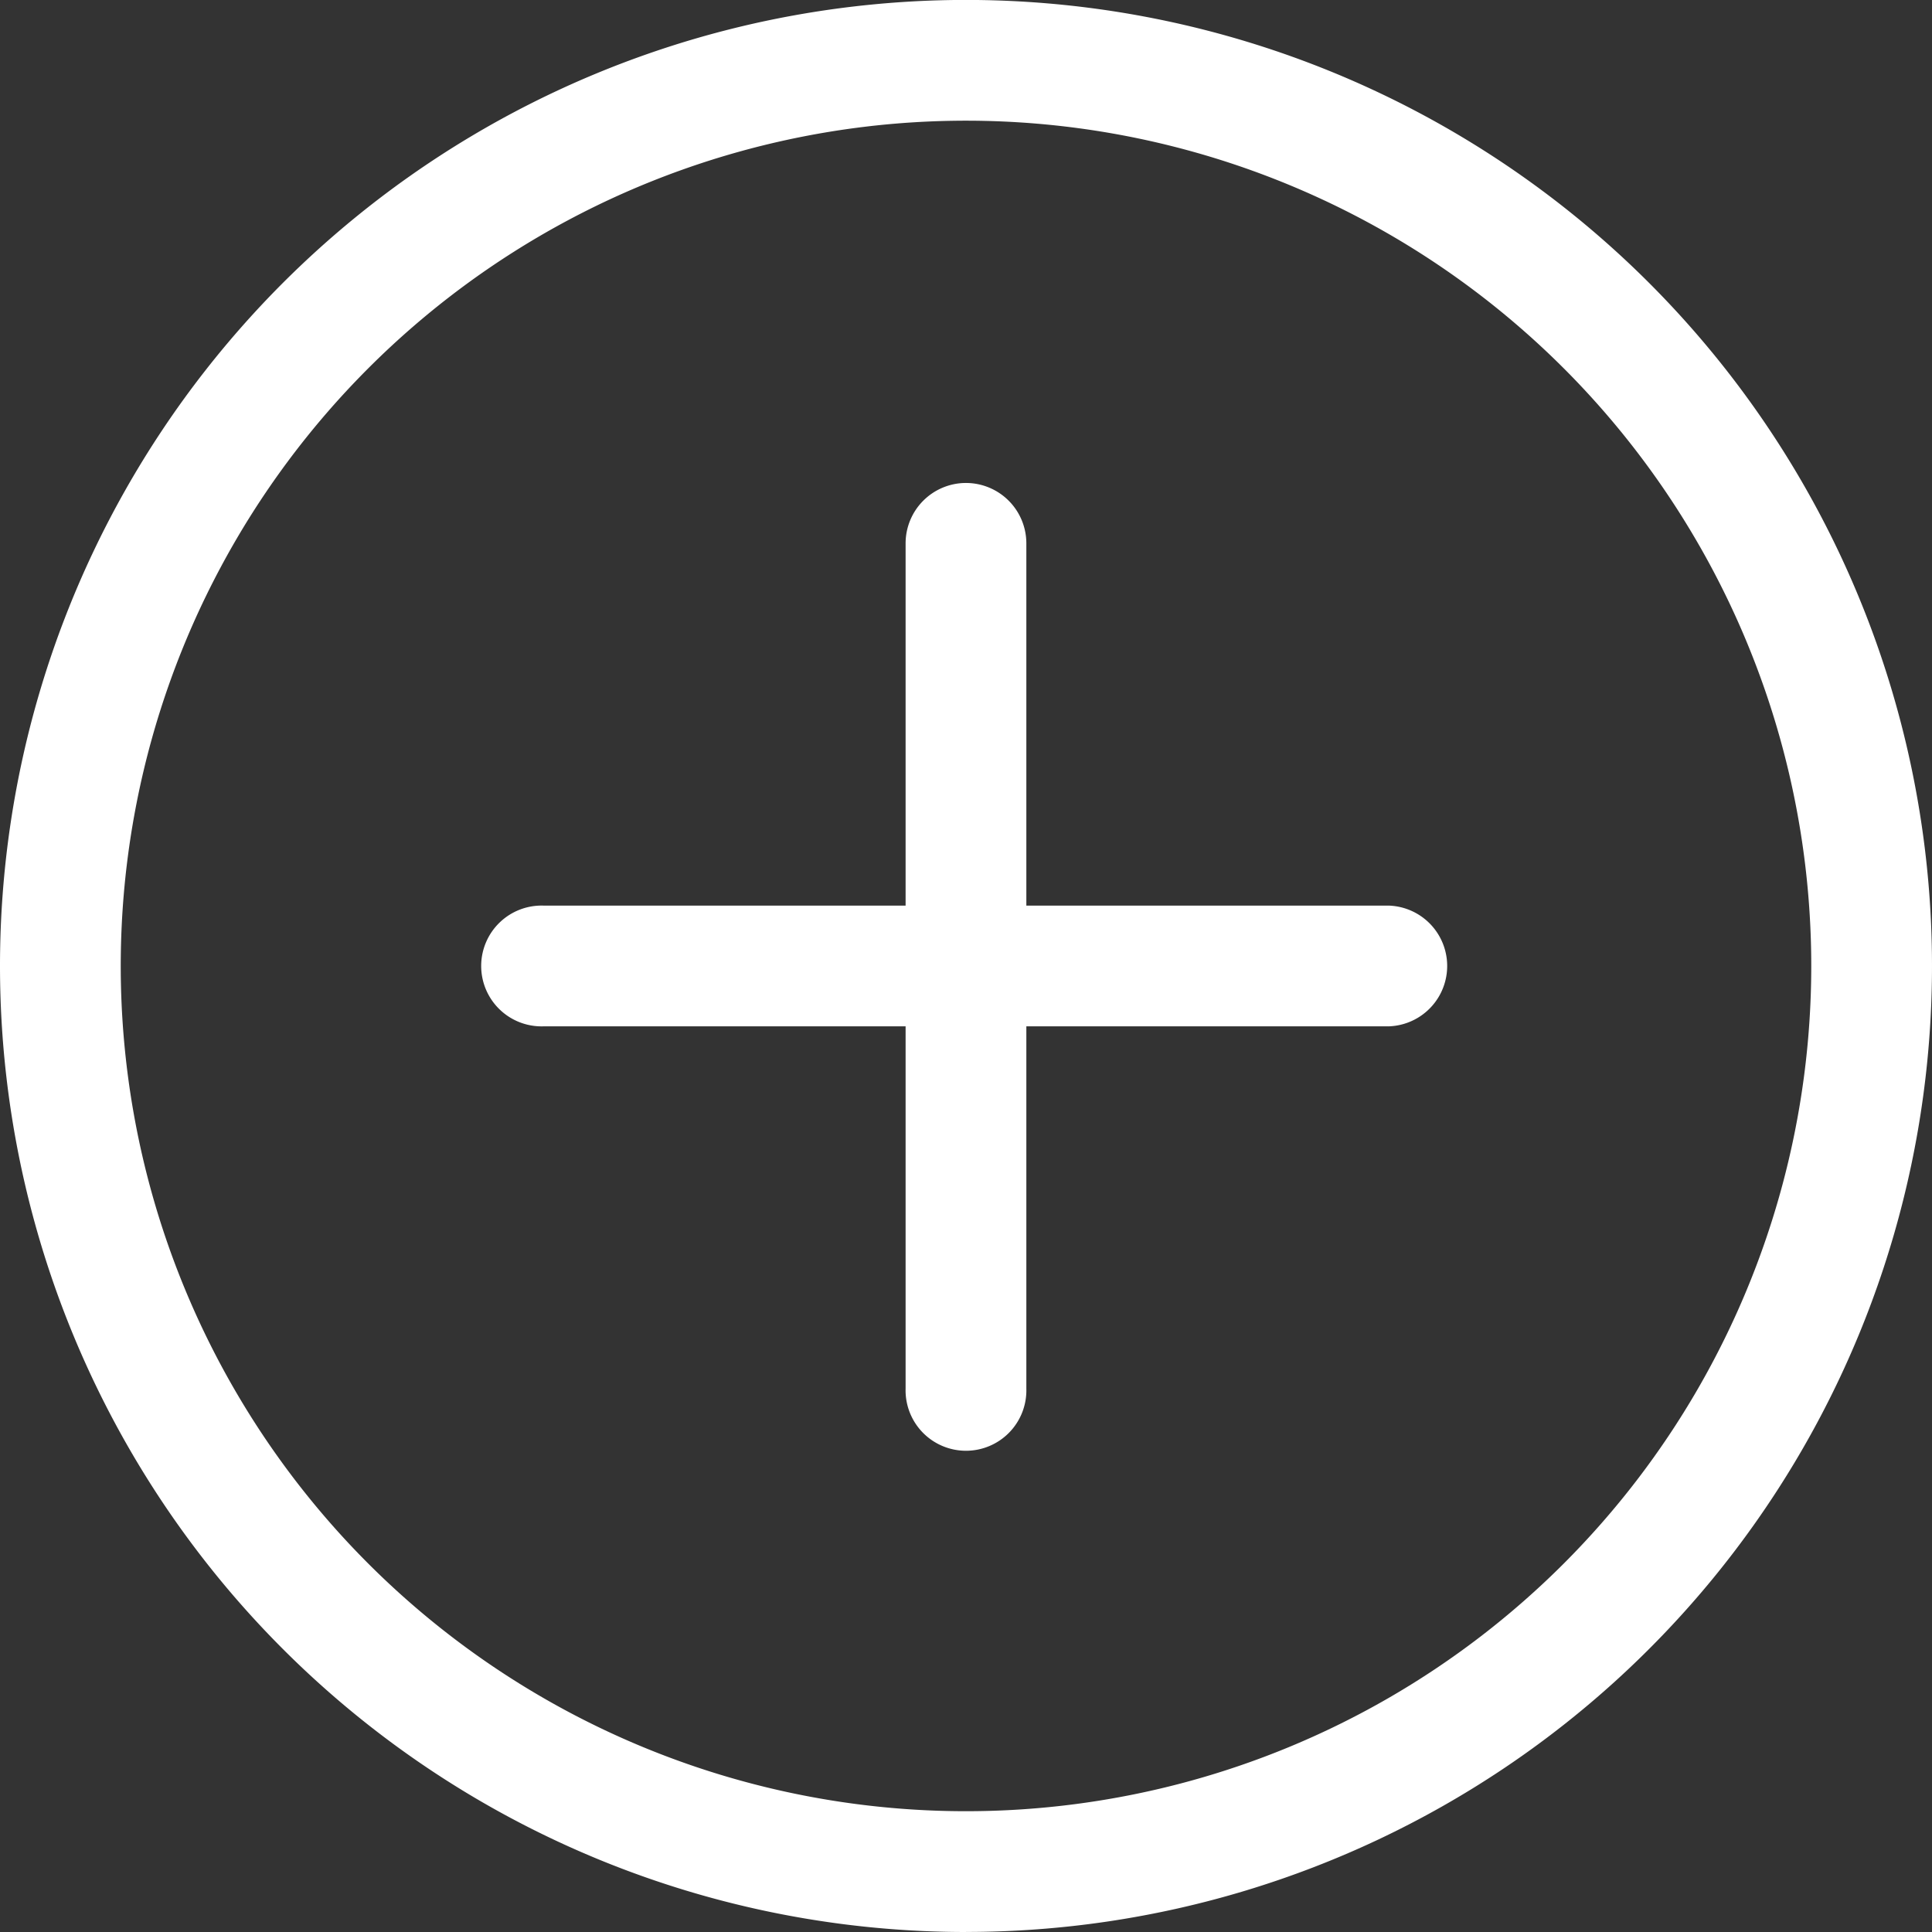 <svg id="plus-circle" xmlns="http://www.w3.org/2000/svg" width="36.434" height="36.434" viewBox="0 0 36.434 36.434">
  <rect x="0" y="0" width="36.434" height="36.434" fill="#333333" stroke="none"/>
  <path id="Trazado_3248" data-name="Trazado 3248" d="M18.217,34.156a15.94,15.94,0,1,1,15.94-15.94,15.94,15.94,0,0,1-15.94,15.94Zm0,2.277A18.217,18.217,0,1,0,0,18.217,18.217,18.217,0,0,0,18.217,36.434Z" fill="#fff"/>
  <path id="Trazado_3249" data-name="Trazado 3249" d="M13.108,4a1.139,1.139,0,0,1,1.139,1.139V11.97h6.831a1.139,1.139,0,0,1,0,2.277H14.247v6.831a1.139,1.139,0,1,1-2.277,0V14.247H5.139a1.139,1.139,0,1,1,0-2.277H11.97V5.139A1.139,1.139,0,0,1,13.108,4Z" transform="translate(5.108 5.108)" fill="#fff"/>
</svg>
